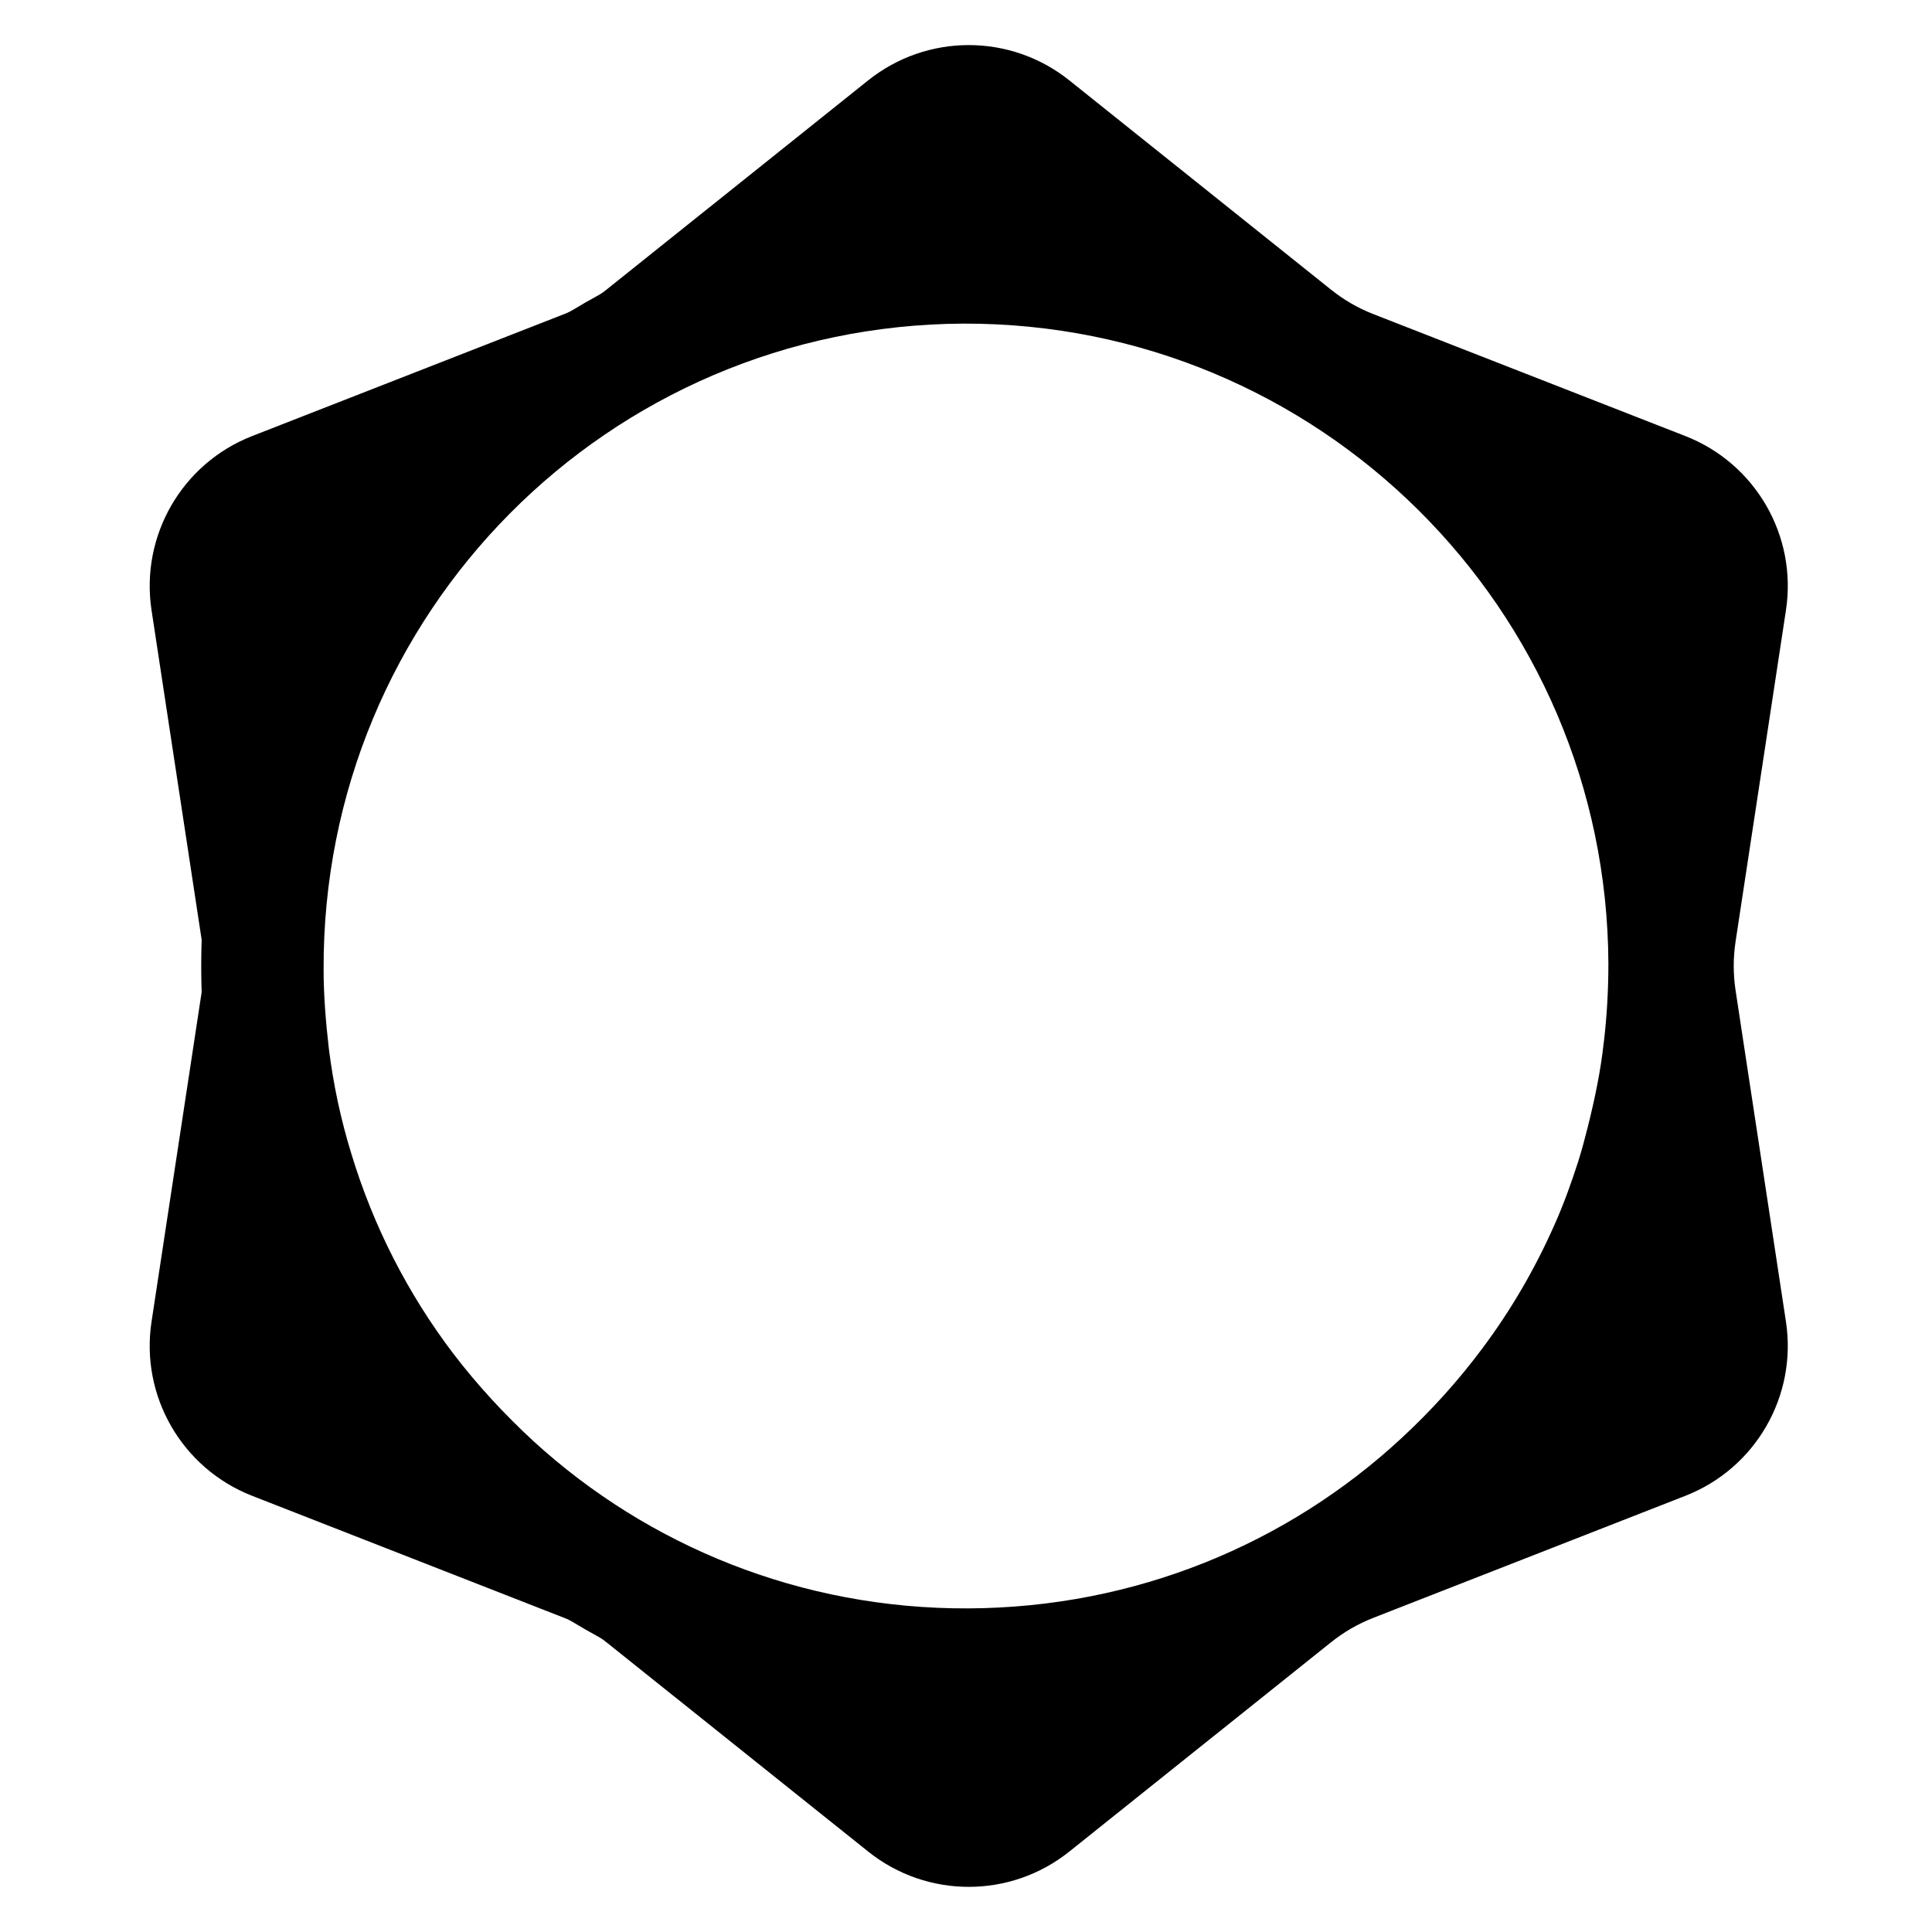 <!-- Generated by IcoMoon.io -->
<svg version="1.1" xmlns="http://www.w3.org/2000/svg" width="32" height="32" viewBox="0 0 32 32">
<path d="M17.711 1.331l4.338 3.469c0.21 0.168 0.444 0.303 0.694 0.401l5.173 2.022c1.161 0.454 1.853 1.652 1.665 2.884l-0.835 5.491c-0.040 0.266-0.040 0.536 0 0.802l0.835 5.491c0.187 1.233-0.504 2.43-1.665 2.884l-5.173 2.023c-0.25 0.098-0.484 0.233-0.694 0.401l-4.338 3.469c-0.974 0.779-2.357 0.779-3.331 0l-4.338-3.469c-0.21-0.168-0.444-0.303-0.694-0.401l-5.173-2.023c-1.161-0.454-1.853-1.652-1.665-2.884l0.835-5.491c0.040-0.266 0.040-0.536 0-0.802l-0.835-5.491c-0.187-1.233 0.504-2.43 1.665-2.884l5.173-2.022c0.25-0.098 0.484-0.233 0.694-0.401l4.338-3.469c0.974-0.779 2.357-0.779 3.331 0zM26.593 17.261c0.050-0.425 0.075-0.862 0.075-1.299-0.025-5.895-4.814-10.642-10.704-10.629-5.902 0.025-10.654 4.809-10.629 10.729 0 0.437 0.037 0.874 0.088 1.311 0.075 0.6 0.2 1.187 0.375 1.749 0.363 1.199 0.938 2.323 1.688 3.31 0.4 0.525 0.85 1.012 1.338 1.461 1.901 1.736 4.439 2.785 7.215 2.773s5.302-1.074 7.19-2.823c0.5-0.462 0.95-0.962 1.351-1.499 0.475-0.637 0.875-1.324 1.201-2.061 0.15-0.337 0.275-0.687 0.388-1.037 0.063-0.2 0.113-0.387 0.163-0.587 0.113-0.45 0.213-0.924 0.263-1.399z"></path>
<path d="M28.667 16c0 6.996-5.671 12.667-12.667 12.667s-12.667-5.671-12.667-12.667c0-6.996 5.671-12.667 12.667-12.667s12.667 5.671 12.667 12.667zM26.565 17.258c0.050-0.424 0.075-0.86 0.075-1.296-0.025-5.881-4.802-10.615-10.677-10.602-5.888 0.025-10.628 4.797-10.603 10.702 0 0.436 0.037 0.872 0.087 1.308 0.075 0.598 0.2 1.184 0.374 1.744 0.362 1.196 0.936 2.317 1.684 3.302 0.399 0.523 0.848 1.009 1.335 1.458 1.896 1.732 4.428 2.778 7.197 2.766s5.289-1.071 7.172-2.816c0.499-0.461 0.948-0.959 1.347-1.495 0.474-0.635 0.873-1.321 1.197-2.056 0.15-0.336 0.274-0.685 0.387-1.034 0.062-0.199 0.112-0.386 0.162-0.586 0.112-0.449 0.212-0.922 0.262-1.395z"></path>
</svg>
